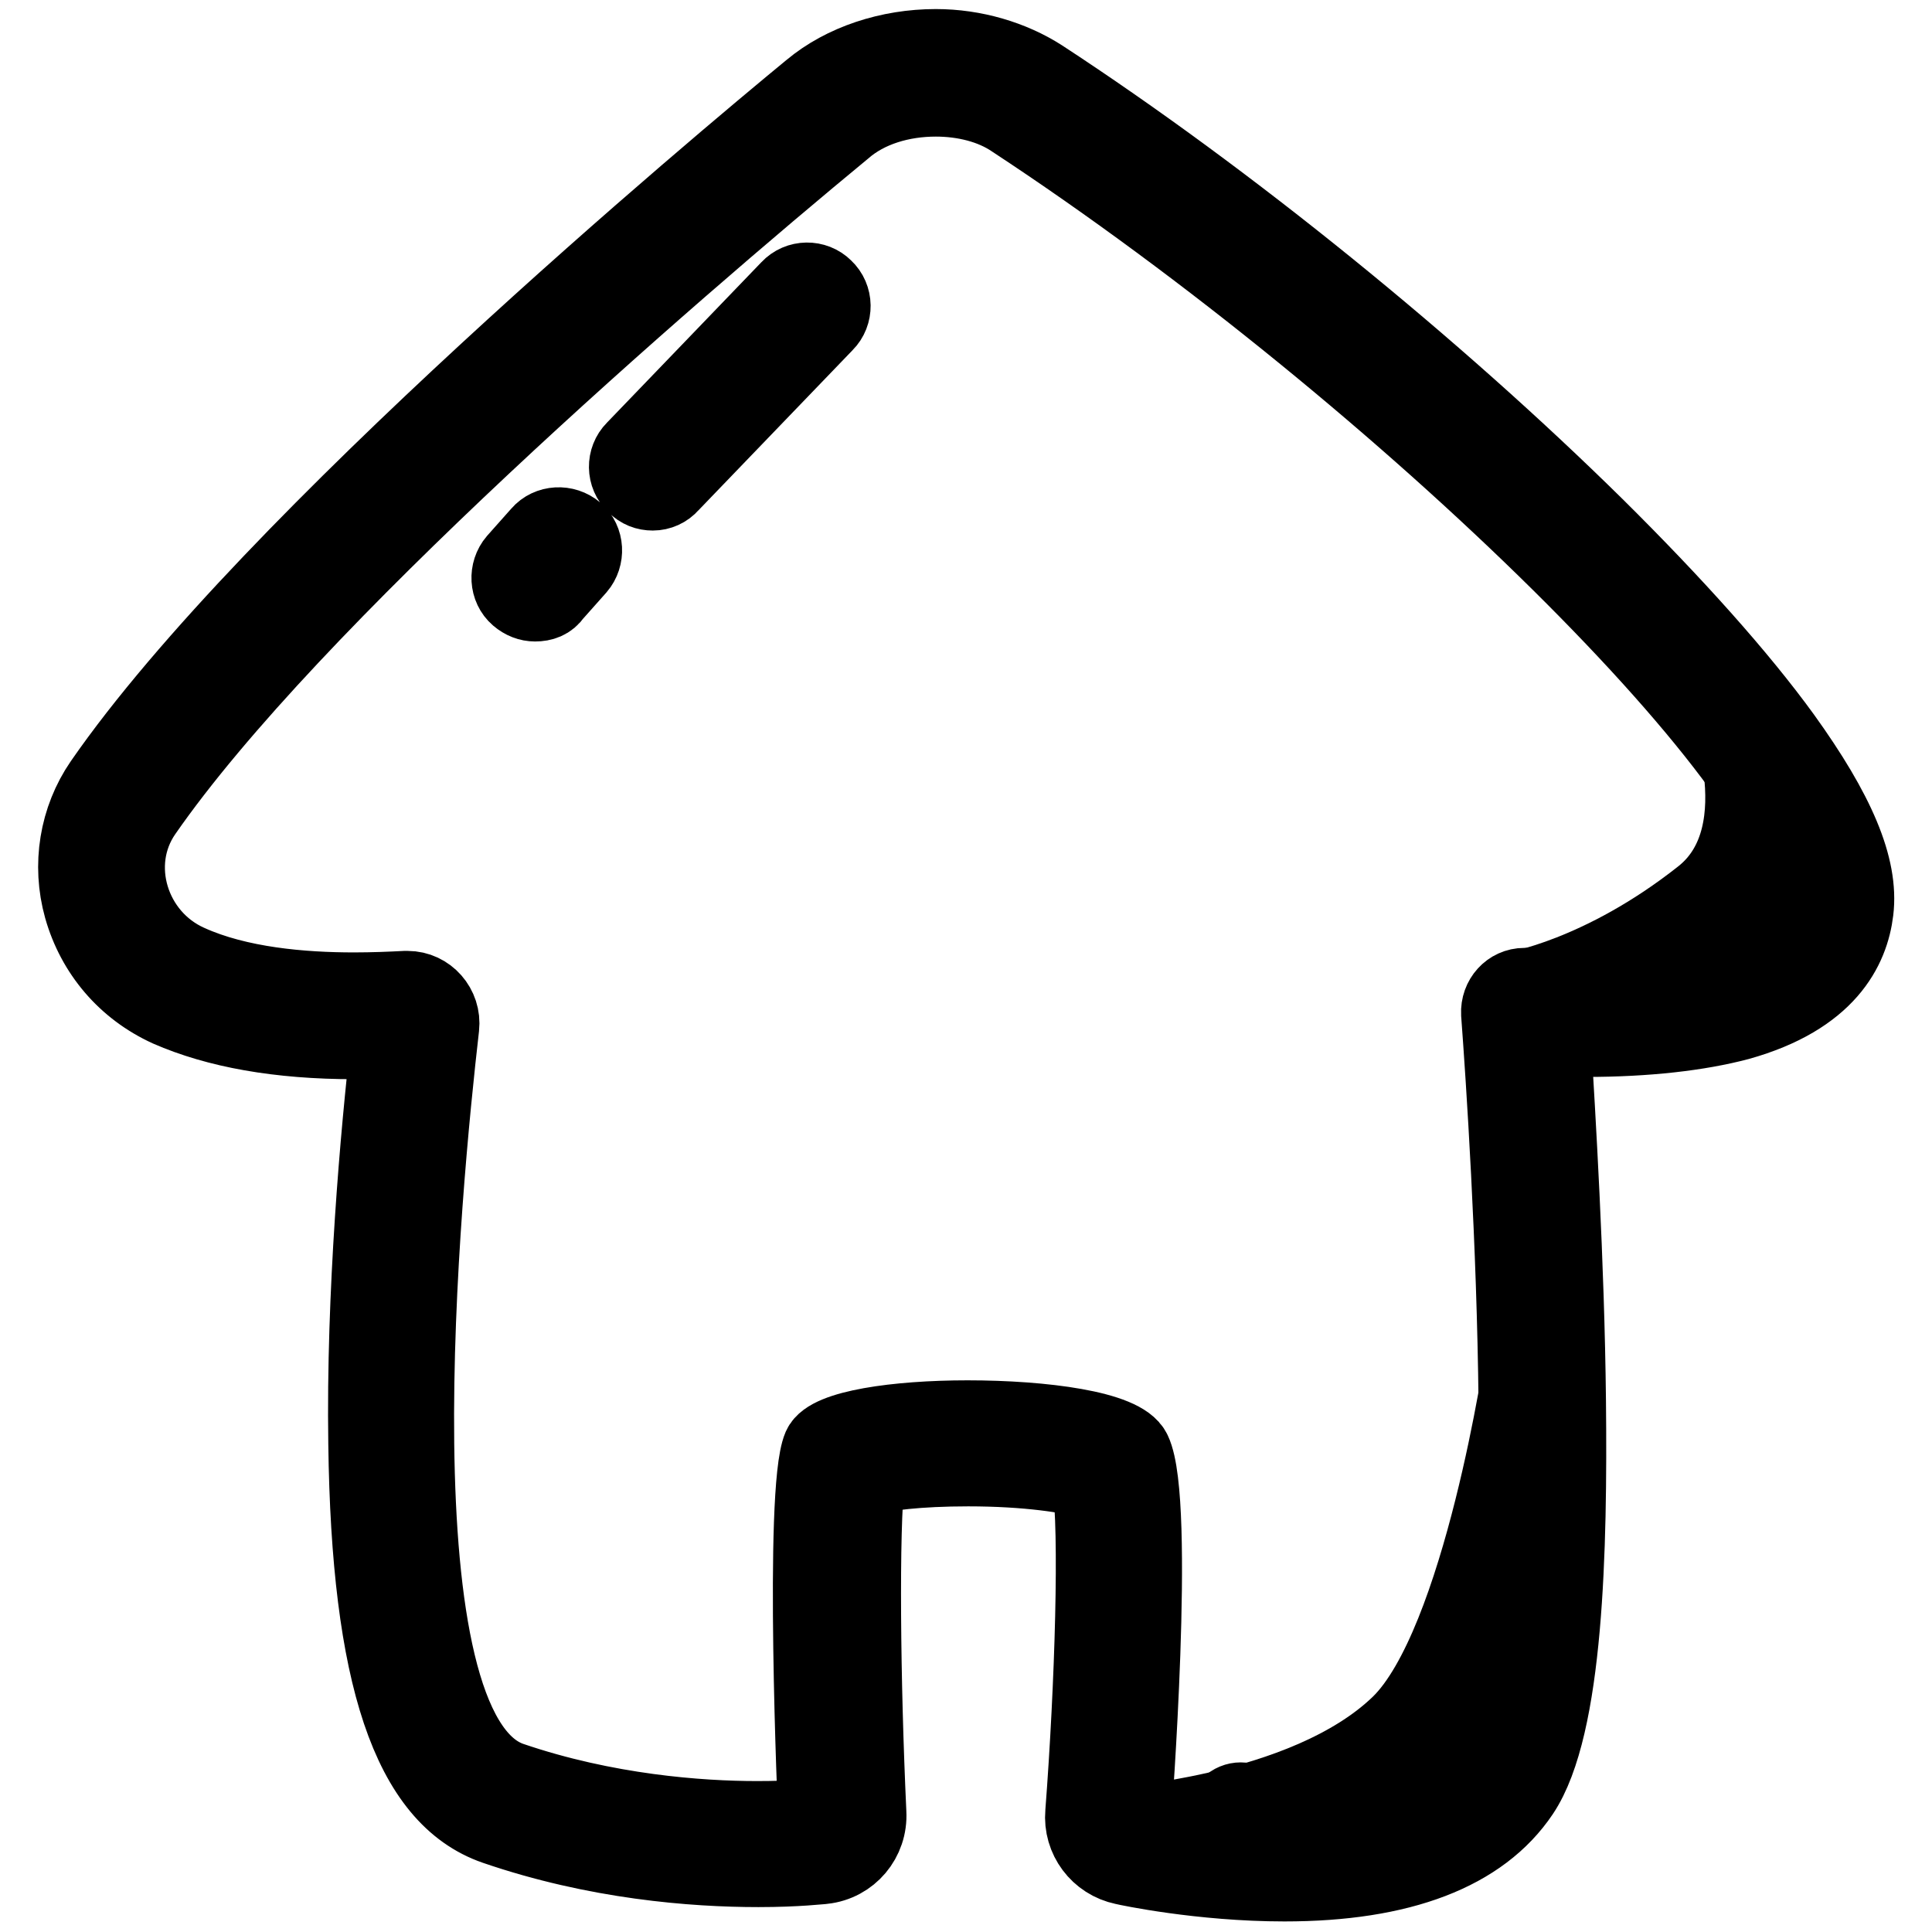 <?xml version="1.0" encoding="utf-8"?>
<!-- Svg Vector Icons : http://www.onlinewebfonts.com/icon -->
<!DOCTYPE svg PUBLIC "-//W3C//DTD SVG 1.1//EN" "http://www.w3.org/Graphics/SVG/1.1/DTD/svg11.dtd">
<svg version="1.1" xmlns="http://www.w3.org/2000/svg" xmlns:xlink="http://www.w3.org/1999/xlink" x="0px" y="0px" viewBox="0 0 256 256" enable-background="new 0 0 256 256" xml:space="preserve">
<g> <path stroke-width="10" fill-opacity="0" stroke="#000000"  d="M228,91.6c0,0,8.1,18.7-2.5,27.1c-13.4,10.6-24.8,12.4-24.8,12.4s32.6,5.5,38.4-6 C244.9,113.7,228,91.6,228,91.6z M201.8,179.5c0,0-5.5,38.3-16.4,48.9c-12.6,12.2-38.6,13.5-38.6,13.5s40.7,11.5,51-4.1 C208,222.2,201.8,179.5,201.8,179.5z"/> <path stroke-width="10" fill-opacity="0" stroke="#000000"  d="M192.1,242.5c-0.6,0-1.2-0.2-1.6-0.7l-6.5-6.5c-0.9-0.9-0.9-2.3,0-3.2c0.9-0.9,2.3-0.9,3.2,0l6.5,6.5 c0.9,0.9,0.9,2.3,0,3.2C193.3,242.2,192.7,242.5,192.1,242.5L192.1,242.5z M182.6,247.7c-0.6,0-1.2-0.2-1.6-0.7l-7.1-7.1 c-0.9-0.9-0.9-2.3,0-3.2c0.9-0.9,2.3-0.9,3.2,0l7.1,7.1c0.9,0.9,0.9,2.3,0,3.2C183.8,247.4,183.2,247.7,182.6,247.7z M170.1,248.8 c-0.6,0-1.2-0.2-1.6-0.7l-5.7-5.7c-0.9-0.9-0.9-2.3,0-3.2c0.9-0.9,2.3-0.9,3.2,0l5.7,5.7c0.9,0.9,0.9,2.3,0,3.2 C171.3,248.5,170.7,248.8,170.1,248.8z M200,235.4c-0.6,0-1.2-0.2-1.6-0.7l-7-7c-0.9-0.9-0.9-2.3,0-3.2c0.9-0.9,2.3-0.9,3.2,0l7,7 c0.9,0.9,0.9,2.3,0,3.2C201.2,235.2,200.6,235.4,200,235.4z M227.3,135.3c-0.6,0-1.2-0.2-1.6-0.7l-5.7-5.7c-0.9-0.9-0.9-2.3,0-3.2 c0.9-0.9,2.3-0.9,3.2,0l5.7,5.7c0.9,0.9,0.9,2.3,0,3.2C228.5,135,227.9,135.3,227.3,135.3L227.3,135.3z M215.8,135.9 c-0.6,0-1.2-0.2-1.6-0.7l-3.8-3.8c-0.9-0.9-0.9-2.3,0-3.2c0.9-0.9,2.3-0.9,3.2,0l3.8,3.8c0.9,0.9,0.9,2.3,0,3.2 C217,135.7,216.4,135.9,215.8,135.9z M236.6,131.2c-0.6,0-1.2-0.2-1.6-0.7l-7-7c-0.9-0.9-0.9-2.3,0-3.2c0.9-0.9,2.3-0.9,3.2,0l7,7 c0.9,0.9,0.9,2.3,0,3.2C237.8,131,237.2,131.2,236.6,131.2z M242,123.8c-0.6,0-1.2-0.2-1.6-0.7l-6.9-6.9c-0.9-0.9-0.9-2.3,0-3.2 c0.9-0.9,2.3-0.9,3.2,0l6.9,6.9c0.9,0.9,0.9,2.3,0,3.2C243.2,123.6,242.6,123.8,242,123.8z M203.2,224.5c-0.6,0-1.2-0.2-1.6-0.7 l-6.4-6.4c-0.9-0.9-0.9-2.3,0-3.2c0.9-0.9,2.3-0.9,3.2,0l6.4,6.4c0.9,0.9,0.9,2.3,0,3.2C204.4,224.3,203.8,224.5,203.2,224.5 L203.2,224.5z M204.8,213.6c-0.6,0-1.2-0.2-1.6-0.7l-5.9-5.9c-0.9-0.9-0.9-2.3,0-3.2c0.9-0.9,2.3-0.9,3.2,0l5.9,5.9 c0.9,0.9,0.9,2.3,0,3.2C206,213.3,205.4,213.6,204.8,213.6z"/> <path stroke-width="10" fill-opacity="0" stroke="#000000"  d="M124,13.1c3.7,0,7.4,0.9,10.2,2.8c51.6,33.9,106.6,88,104.8,104c-1.1,9.3-17.3,10.9-29,10.9 c-3,0-5.8-0.1-7.8-0.2H202c-2,0-3.5,1.7-3.4,3.7c1.3,17.4,5.8,86.8-2.8,99.6c-4.8,7.2-15.7,9-25.7,9c-10.5,0-19.9-2-19.9-2 s3.2-41.9,0-48.6c-1.4-3-11.9-4.4-22-4.4c-9.4,0-18.4,1.3-19.5,3.8c-2.5,5.8-0.6,49-0.6,49s-3,0.3-7.8,0.3c-7.6,0-20-0.9-32.6-5.2 c-18.7-6.5-11.6-78.8-9.2-99.7c0.3-2.7-1.8-5.1-4.5-5.1h-0.3c-1.9,0.1-4.3,0.2-6.8,0.2c-6.8,0-15.3-0.7-21.9-3.7 c-7.6-3.4-10.6-13-5.9-19.8c19.4-28,69.3-71.2,92.7-90.5C115,14.4,119.5,13.1,124,13.1 M124,6.2c-6.2,0-12.3,2-16.6,5.6 c-11.8,9.7-71.7,59.8-93.9,91.9c-3.3,4.8-4.3,10.9-2.7,16.6c1.7,6,5.8,10.8,11.5,13.4c6.4,2.8,14.6,4.3,24.7,4.3c1.5,0,3,0,4.5-0.1 c-1.4,12.3-3.3,33.5-3,53.4c0.4,30.8,5.8,46.9,17.1,50.8c13.4,4.6,26.3,5.6,34.9,5.6c5.2,0,8.4-0.4,8.6-0.4c3.6-0.4,6.2-3.5,6-7.1 c-0.8-17.2-1-37.6-0.2-44.4c2.2-0.6,6.7-1.2,13.4-1.2c7.8,0,13.6,0.9,16.1,1.7c1,6.4,0.4,26.9-0.9,43.9c-0.3,3.4,2,6.5,5.4,7.2 c0.4,0.1,10.2,2.2,21.3,2.2c15.5,0,26.1-4.1,31.4-12c5.9-8.8,6.4-32.4,6.2-51.9c-0.2-18.7-1.4-37.9-2-48.1c1.5,0.1,2.9,0.1,4.3,0.1 c8.1,0,15-0.8,20.3-2.2c11.8-3.3,14.9-9.8,15.5-14.8c0.7-5.8-2.4-13.1-9.6-23.1c-5.8-8-14.4-17.6-24.8-27.9 c-21.3-21-48.7-43.3-73.5-59.5C134.1,7.7,129.1,6.2,124,6.2z"/> <path stroke-width="10" fill-opacity="0" stroke="#000000"  d="M86.5,65.3c-0.9,0-1.7-0.3-2.4-1c-1.4-1.3-1.4-3.5-0.1-4.8l20.5-21.3c1.3-1.4,3.5-1.4,4.8-0.1 c1.4,1.3,1.4,3.5,0.1,4.8L88.9,64.2C88.3,64.9,87.4,65.3,86.5,65.3L86.5,65.3z M70.9,80c-0.8,0-1.6-0.3-2.3-0.9 c-1.4-1.2-1.5-3.4-0.3-4.8l3.2-3.6c1.2-1.4,3.4-1.5,4.8-0.3c1.4,1.2,1.5,3.4,0.3,4.8l-3.2,3.6C72.8,79.7,71.9,80,70.9,80z"/></g>
</svg>